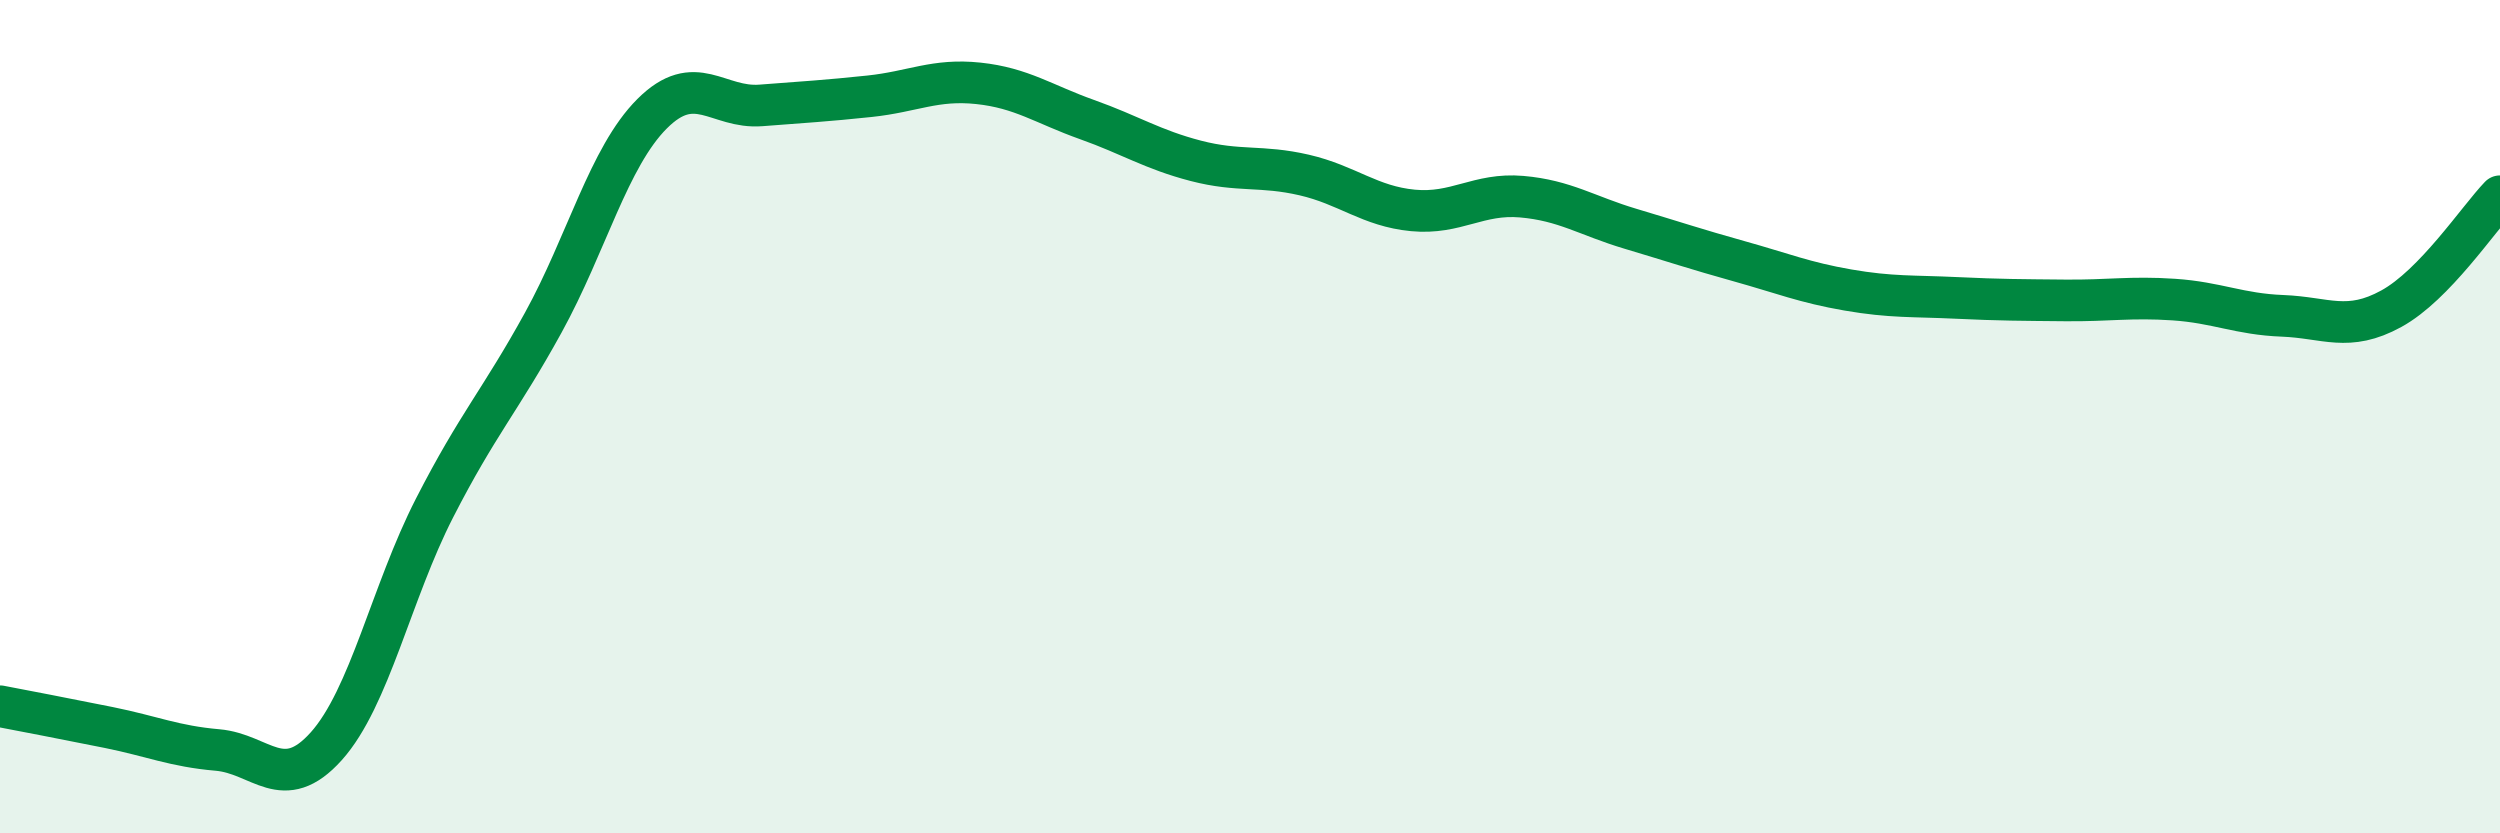 
    <svg width="60" height="20" viewBox="0 0 60 20" xmlns="http://www.w3.org/2000/svg">
      <path
        d="M 0,16.95 C 0.52,17.05 1.57,17.25 2.61,17.46 C 3.65,17.67 4.18,17.91 5.22,18 C 6.26,18.09 6.79,19.07 7.83,17.91 C 8.87,16.75 9.39,14.22 10.43,12.19 C 11.47,10.16 12,9.63 13.04,7.74 C 14.08,5.85 14.61,3.77 15.65,2.73 C 16.69,1.69 17.22,2.61 18.26,2.53 C 19.3,2.45 19.83,2.42 20.87,2.31 C 21.91,2.2 22.44,1.89 23.48,2 C 24.52,2.11 25.05,2.5 26.09,2.87 C 27.13,3.24 27.66,3.59 28.7,3.86 C 29.74,4.13 30.26,3.96 31.3,4.2 C 32.34,4.44 32.87,4.95 33.91,5.05 C 34.95,5.15 35.48,4.63 36.52,4.72 C 37.56,4.81 38.09,5.18 39.13,5.49 C 40.17,5.8 40.7,5.98 41.74,6.27 C 42.78,6.56 43.31,6.78 44.35,6.96 C 45.39,7.14 45.92,7.1 46.96,7.15 C 48,7.2 48.53,7.2 49.57,7.21 C 50.61,7.22 51.13,7.12 52.17,7.19 C 53.21,7.26 53.74,7.54 54.78,7.58 C 55.82,7.62 56.35,7.98 57.39,7.41 C 58.43,6.84 59.48,5.25 60,4.71L60 20L0 20Z"
        fill="#008740"
        opacity="0.1"
        stroke-linecap="round"
        stroke-linejoin="round"
      />
      <path
        d="M 0,16.95 C 0.52,17.05 1.57,17.25 2.61,17.46 C 3.65,17.67 4.18,17.91 5.22,18 C 6.26,18.09 6.79,19.07 7.83,17.91 C 8.87,16.75 9.39,14.22 10.43,12.19 C 11.47,10.16 12,9.63 13.04,7.74 C 14.08,5.85 14.61,3.77 15.65,2.73 C 16.69,1.69 17.22,2.61 18.26,2.53 C 19.3,2.45 19.83,2.42 20.87,2.31 C 21.91,2.2 22.44,1.89 23.48,2 C 24.52,2.11 25.05,2.5 26.09,2.87 C 27.13,3.24 27.66,3.59 28.7,3.86 C 29.74,4.13 30.26,3.96 31.3,4.2 C 32.34,4.44 32.87,4.95 33.91,5.05 C 34.95,5.15 35.48,4.63 36.52,4.72 C 37.56,4.81 38.09,5.18 39.13,5.49 C 40.17,5.8 40.7,5.98 41.74,6.27 C 42.78,6.56 43.31,6.78 44.35,6.96 C 45.39,7.14 45.92,7.1 46.96,7.15 C 48,7.2 48.53,7.2 49.57,7.21 C 50.61,7.22 51.13,7.12 52.17,7.19 C 53.21,7.26 53.74,7.54 54.78,7.58 C 55.82,7.62 56.35,7.98 57.39,7.41 C 58.43,6.84 59.48,5.25 60,4.71"
        stroke="#008740"
        stroke-width="1"
        fill="none"
        stroke-linecap="round"
        stroke-linejoin="round"
      />
    </svg>
  